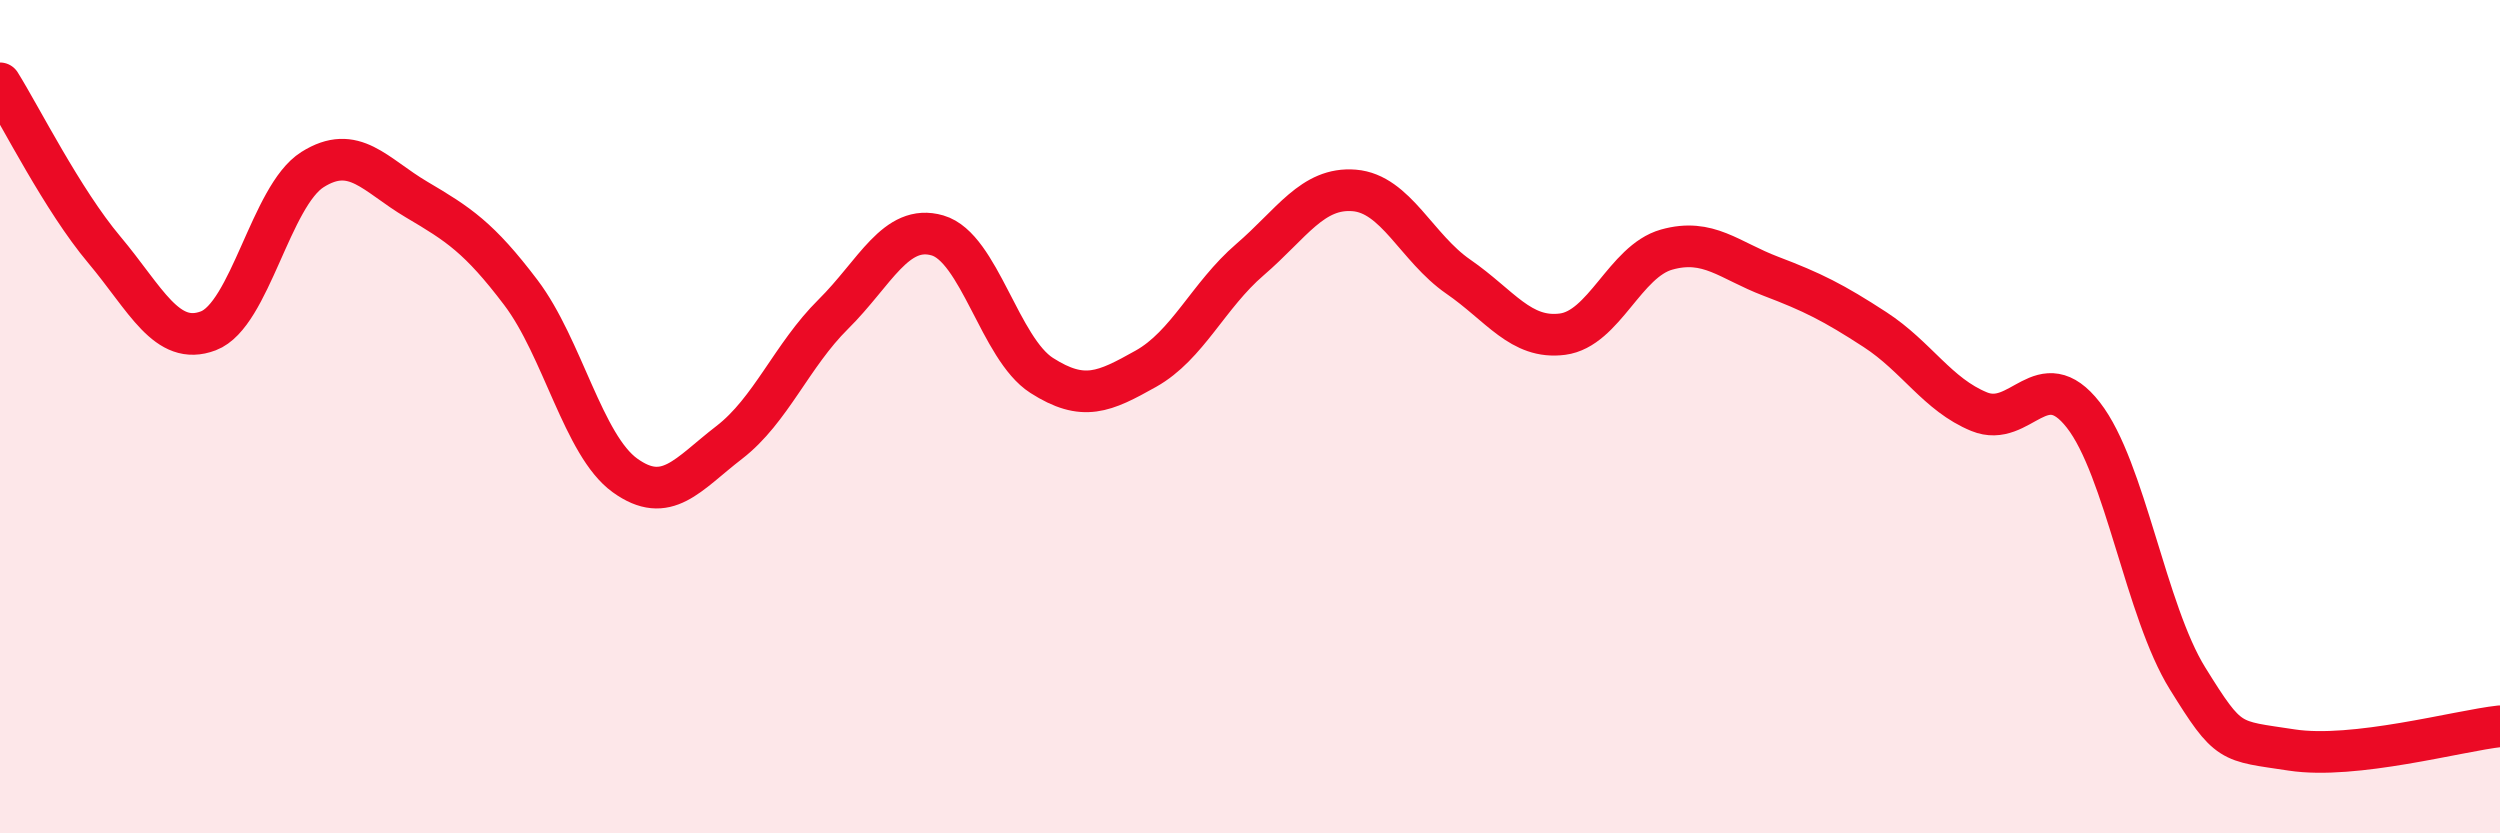 
    <svg width="60" height="20" viewBox="0 0 60 20" xmlns="http://www.w3.org/2000/svg">
      <path
        d="M 0,2 C 0.5,2.8 1.5,4.8 2.5,5.99 C 3.5,7.18 4,8.32 5,7.94 C 6,7.56 6.5,4.7 7.5,4.07 C 8.5,3.44 9,4.2 10,4.79 C 11,5.38 11.5,5.7 12.5,7.02 C 13.5,8.34 14,10.69 15,11.41 C 16,12.13 16.5,11.39 17.5,10.62 C 18.5,9.85 19,8.53 20,7.54 C 21,6.55 21.5,5.36 22.5,5.65 C 23.5,5.94 24,8.37 25,9.01 C 26,9.65 26.5,9.41 27.5,8.85 C 28.5,8.29 29,7.09 30,6.23 C 31,5.37 31.5,4.49 32.5,4.57 C 33.5,4.65 34,5.95 35,6.64 C 36,7.33 36.5,8.15 37.5,8.02 C 38.5,7.89 39,6.27 40,5.99 C 41,5.71 41.5,6.25 42.5,6.63 C 43.5,7.01 44,7.26 45,7.91 C 46,8.56 46.5,9.47 47.5,9.88 C 48.5,10.29 49,8.68 50,9.96 C 51,11.24 51.5,14.67 52.5,16.28 C 53.5,17.89 53.5,17.77 55,18 C 56.5,18.23 59,17.54 60,17.43L60 20L0 20Z"
        fill="#EB0A25"
        opacity="0.1"
        stroke-linecap="round"
        stroke-linejoin="round"
      />
      <path
        d="M 0,2 C 0.5,2.8 1.5,4.8 2.5,5.99 C 3.5,7.18 4,8.32 5,7.94 C 6,7.56 6.5,4.7 7.5,4.07 C 8.5,3.44 9,4.2 10,4.79 C 11,5.38 11.5,5.7 12.5,7.02 C 13.5,8.34 14,10.69 15,11.41 C 16,12.13 16.5,11.39 17.5,10.62 C 18.5,9.85 19,8.53 20,7.54 C 21,6.55 21.5,5.36 22.5,5.65 C 23.5,5.94 24,8.37 25,9.01 C 26,9.65 26.5,9.41 27.5,8.85 C 28.5,8.29 29,7.09 30,6.23 C 31,5.37 31.5,4.49 32.5,4.57 C 33.5,4.65 34,5.95 35,6.64 C 36,7.33 36.5,8.15 37.5,8.02 C 38.5,7.89 39,6.27 40,5.99 C 41,5.71 41.5,6.25 42.5,6.63 C 43.5,7.01 44,7.26 45,7.91 C 46,8.56 46.5,9.47 47.5,9.88 C 48.5,10.29 49,8.68 50,9.96 C 51,11.24 51.5,14.67 52.5,16.28 C 53.5,17.89 53.5,17.77 55,18 C 56.5,18.23 59,17.54 60,17.43"
        stroke="#EB0A25"
        stroke-width="1"
        fill="none"
        stroke-linecap="round"
        stroke-linejoin="round"
      />
    </svg>
  